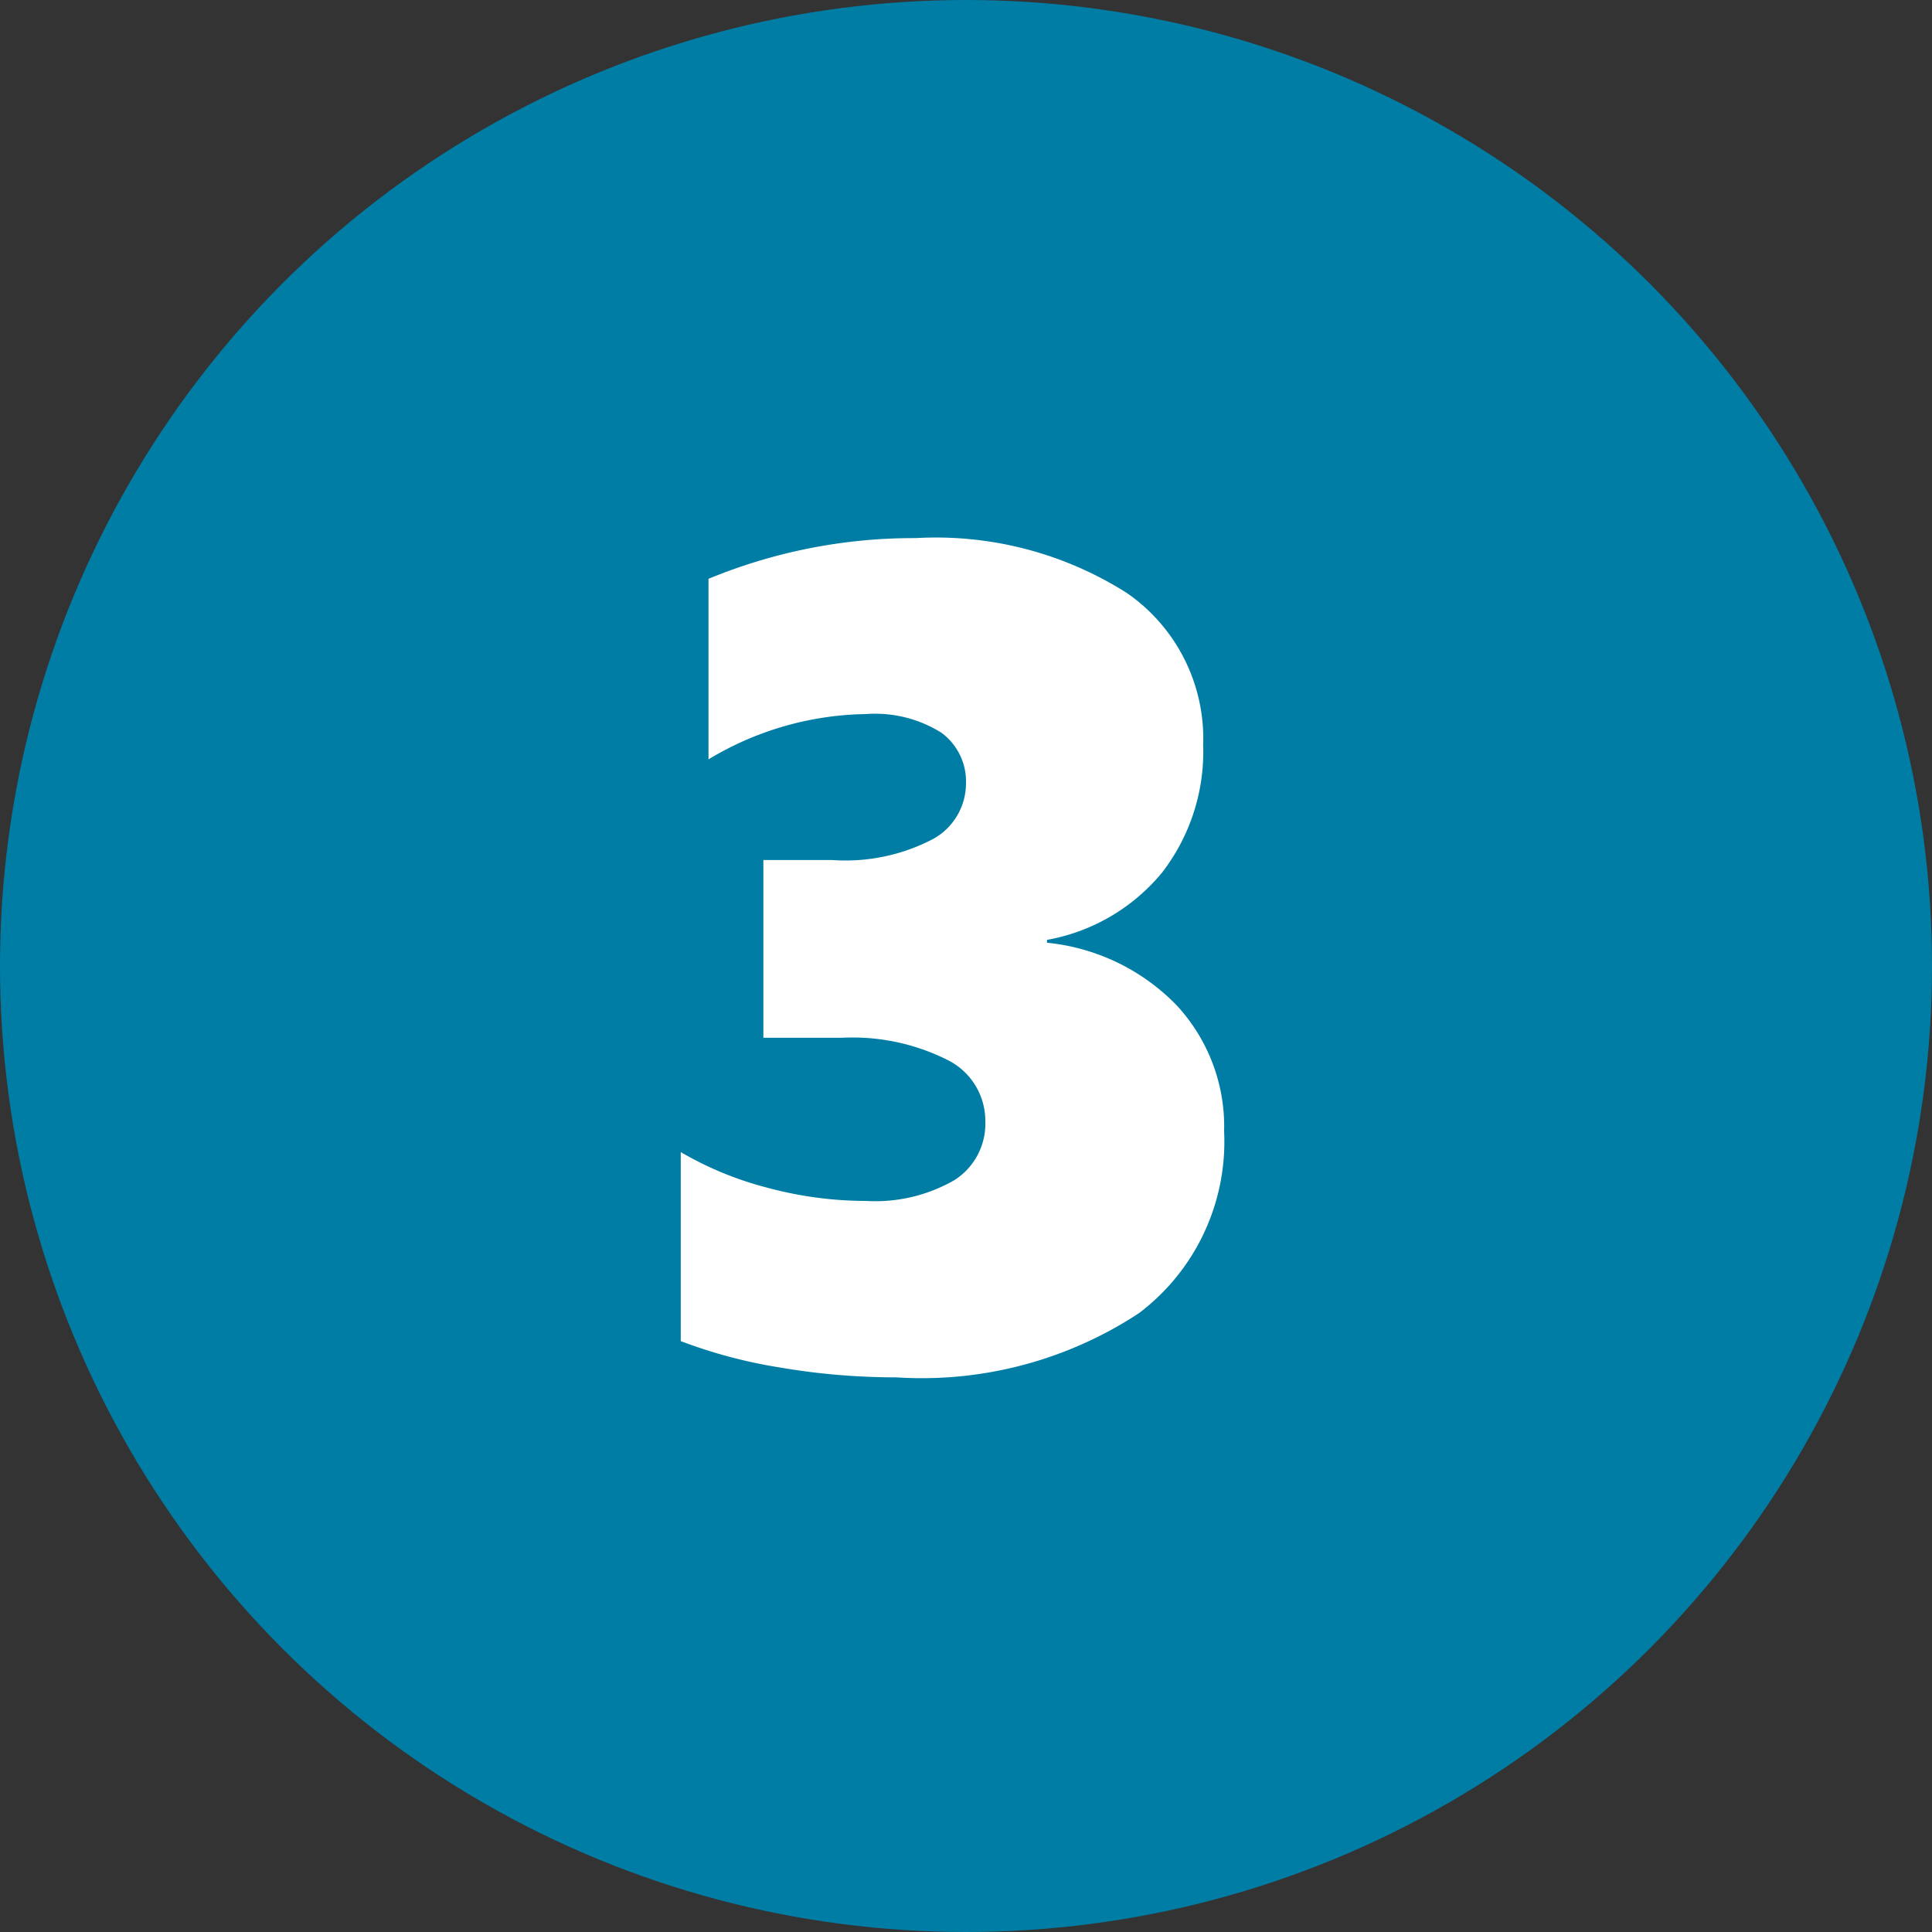 <svg xmlns="http://www.w3.org/2000/svg" width="25" height="25" viewBox="0 0 25 25">
  <rect x="0" y="0" width="25" height="25" fill="#333333" stroke="none"/>
  <g id="Plan_de_travail_9_copie_7" data-name="Plan de travail 9 copie 7" transform="translate(-13 -12)">
    <circle id="Ellipse_183" data-name="Ellipse 183" cx="12.5" cy="12.5" r="12.5" transform="translate(13 12)" fill="#007da5"/>
    <path id="Tracé_197" data-name="Tracé 197" d="M7.91-3a2.782,2.782,0,0,1-1.1,2.351A5.111,5.111,0,0,1,3.669.183,8.906,8.906,0,0,1,2.161.055,6.455,6.455,0,0,1,.879-.286V-2.732A4.384,4.384,0,0,0,2-2.271,4.912,4.912,0,0,0,3.274-2.1,2.056,2.056,0,0,0,4.42-2.369a.866.866,0,0,0,.4-.765.879.879,0,0,0-.491-.791,2.737,2.737,0,0,0-1.37-.286H1.948v-2.3h.894a2.442,2.442,0,0,0,1.307-.275A.824.824,0,0,0,4.57-7.5a.783.783,0,0,0-.319-.659A1.615,1.615,0,0,0,3.274-8.4a4.051,4.051,0,0,0-2.036.586v-2.336a6.942,6.942,0,0,1,2.681-.527,4.609,4.609,0,0,1,2.732.71A2.291,2.291,0,0,1,7.639-8,2.561,2.561,0,0,1,7.108-6.35a2.5,2.5,0,0,1-1.49.872v.037a2.707,2.707,0,0,1,1.677.809A2.306,2.306,0,0,1,7.91-3Z" transform="translate(20.93 29.64)" fill="#fff"/>
  </g>
</svg>
